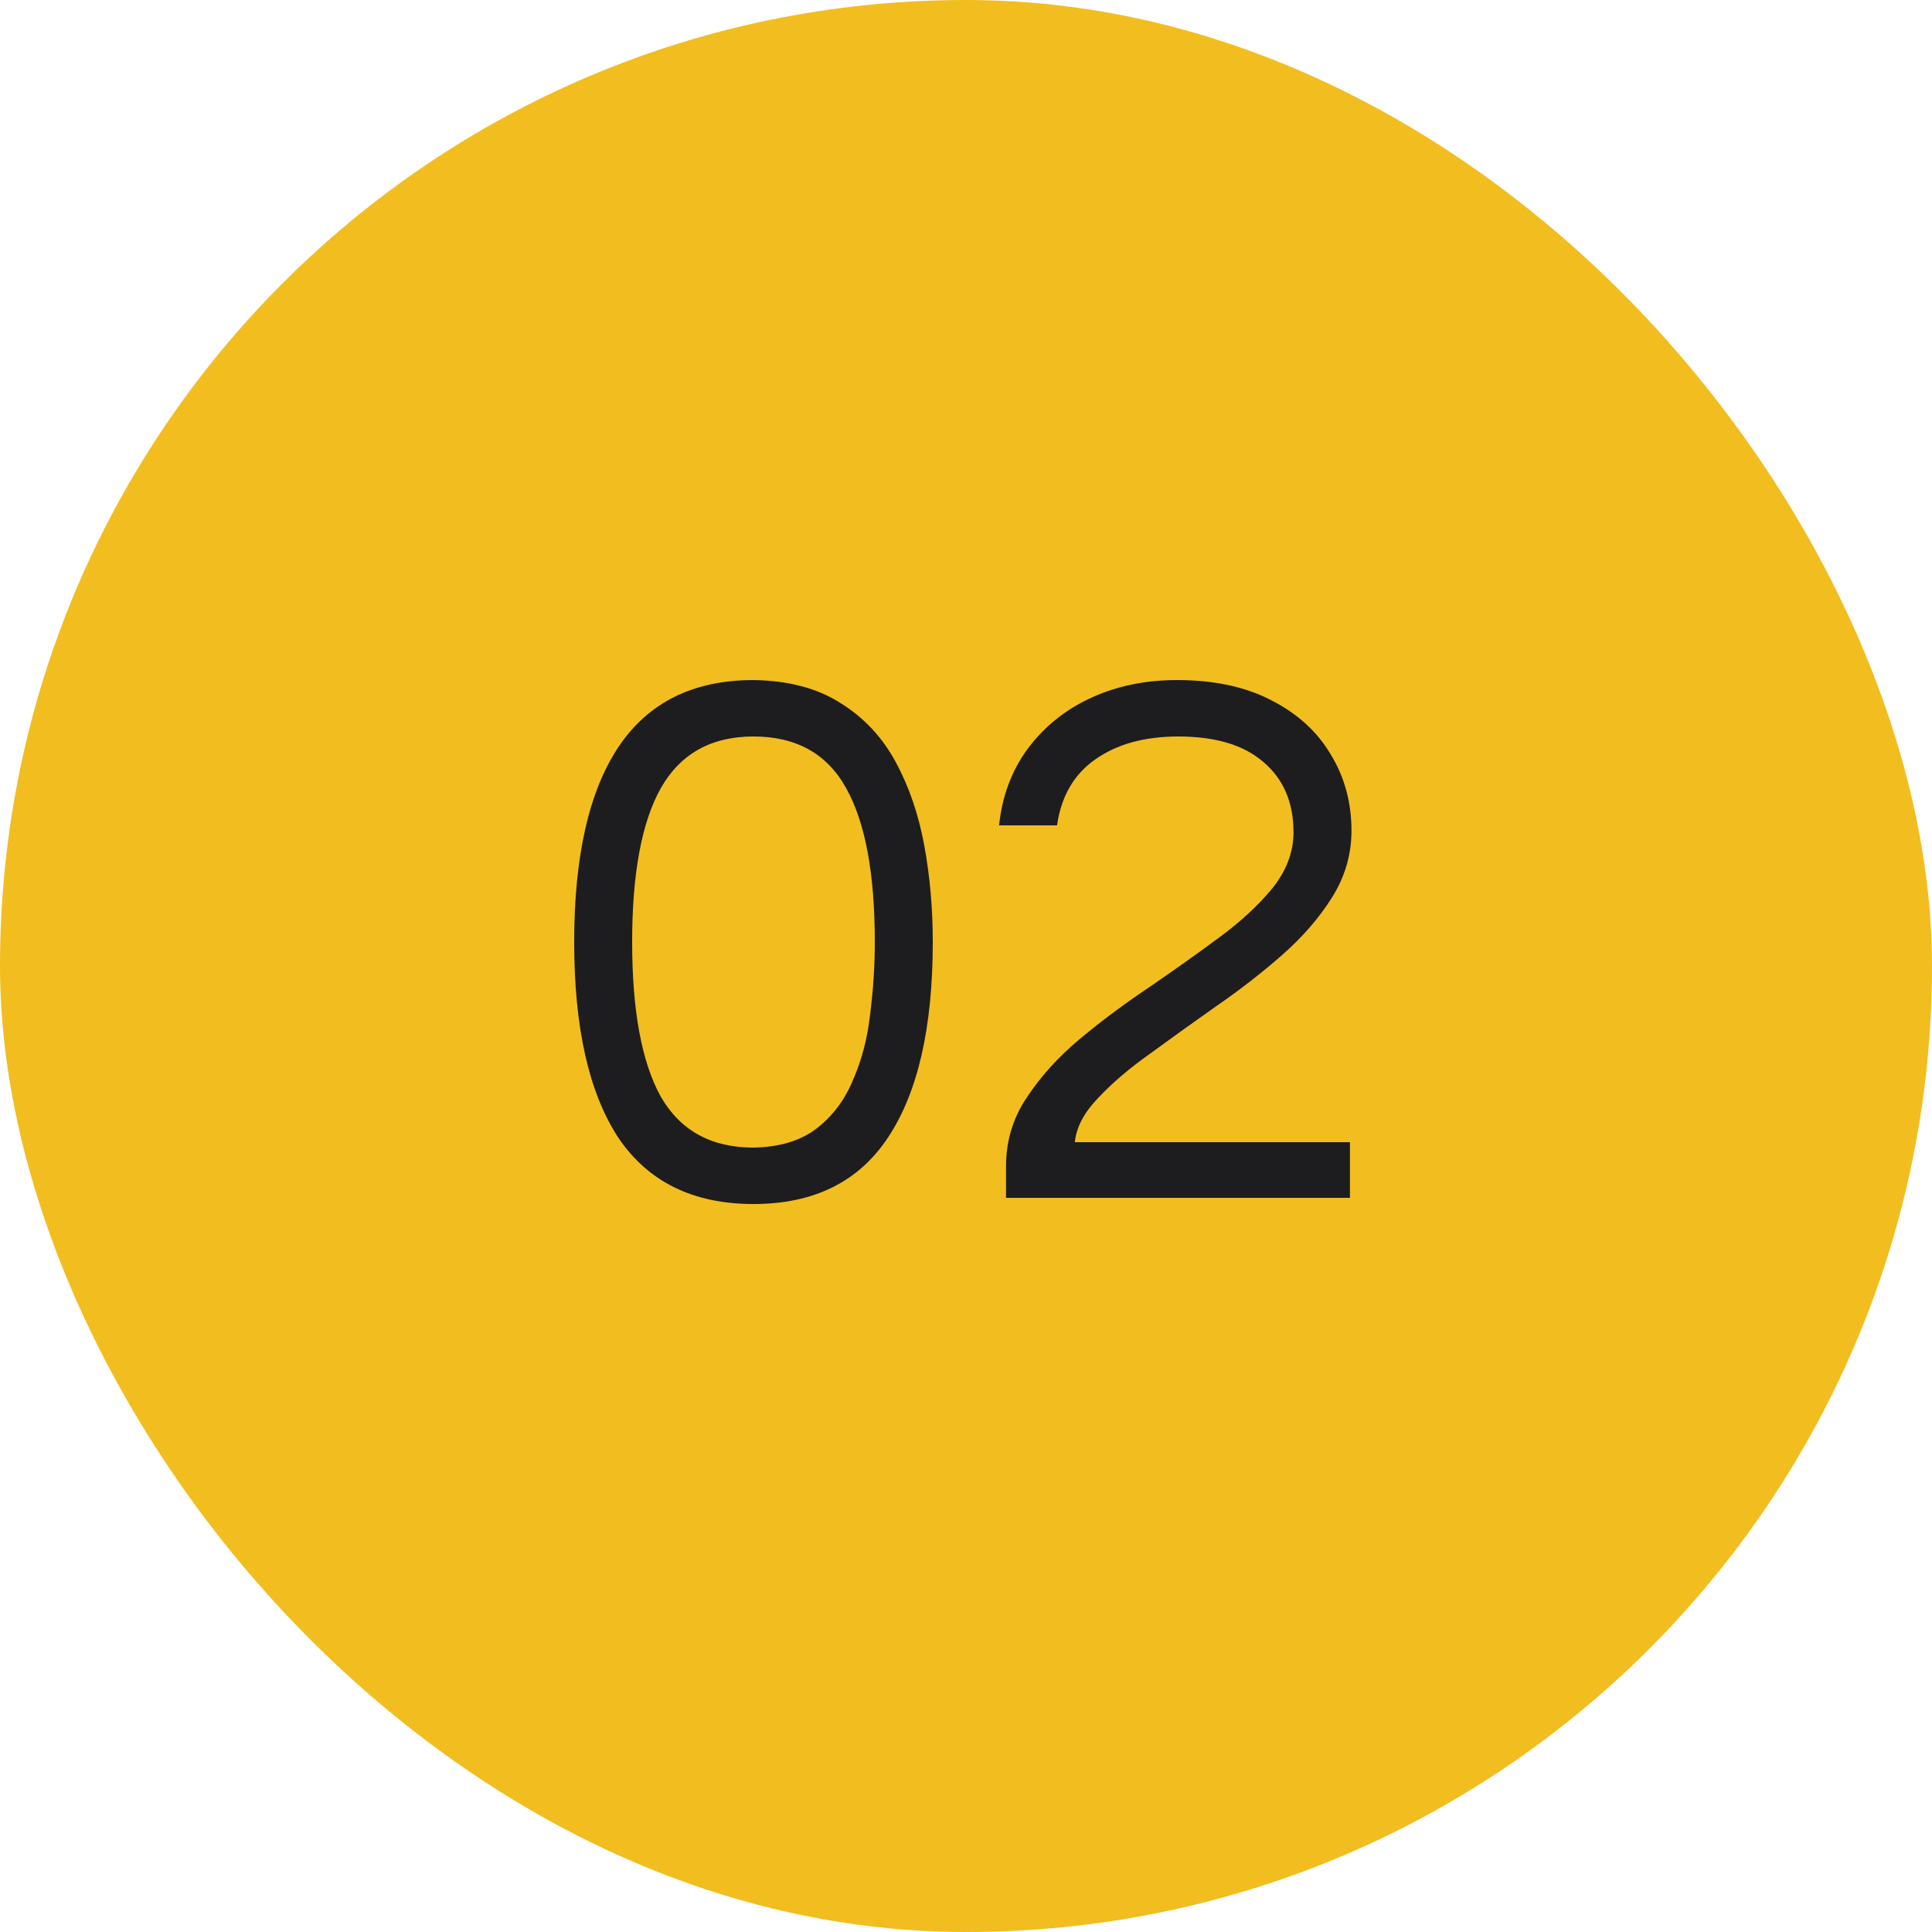<svg xmlns="http://www.w3.org/2000/svg" width="50" height="50" viewBox="0 0 50 50" fill="none"><rect width="50" height="50" rx="25" fill="#F2BD1E"></rect><path d="M19.5 31.16C17.94 31.16 16.773 30.587 16 29.44C15.24 28.28 14.86 26.593 14.86 24.38C14.86 22.167 15.24 20.487 16 19.34C16.773 18.18 17.94 17.6 19.5 17.6C20.407 17.613 21.16 17.813 21.76 18.2C22.36 18.573 22.833 19.08 23.18 19.72C23.527 20.36 23.773 21.08 23.92 21.88C24.067 22.68 24.14 23.513 24.14 24.38C24.14 26.593 23.753 28.28 22.98 29.44C22.22 30.587 21.06 31.16 19.5 31.16ZM19.5 29.7C20.18 29.687 20.727 29.52 21.14 29.2C21.553 28.88 21.867 28.46 22.08 27.94C22.307 27.42 22.453 26.853 22.52 26.24C22.6 25.613 22.64 24.993 22.64 24.38C22.64 22.607 22.393 21.28 21.9 20.4C21.407 19.507 20.607 19.06 19.5 19.06C18.407 19.06 17.607 19.507 17.1 20.4C16.607 21.28 16.36 22.607 16.36 24.38C16.36 26.153 16.607 27.487 17.1 28.38C17.607 29.26 18.407 29.7 19.5 29.7ZM26.036 31V30.18C26.036 29.527 26.216 28.933 26.576 28.4C26.936 27.853 27.396 27.347 27.956 26.88C28.516 26.413 29.116 25.967 29.756 25.54C30.396 25.1 30.996 24.673 31.556 24.26C32.116 23.847 32.576 23.42 32.936 22.98C33.296 22.527 33.476 22.047 33.476 21.54C33.476 20.767 33.216 20.16 32.696 19.72C32.189 19.28 31.456 19.06 30.496 19.06C29.616 19.06 28.896 19.26 28.336 19.66C27.789 20.047 27.463 20.613 27.356 21.36H25.856C25.936 20.6 26.183 19.94 26.596 19.38C27.023 18.807 27.569 18.367 28.236 18.06C28.903 17.753 29.643 17.6 30.456 17.6C31.416 17.6 32.229 17.773 32.896 18.12C33.576 18.467 34.089 18.933 34.436 19.52C34.796 20.107 34.976 20.767 34.976 21.5C34.976 22.113 34.809 22.687 34.476 23.22C34.143 23.753 33.709 24.253 33.176 24.72C32.643 25.187 32.076 25.627 31.476 26.04C30.889 26.453 30.323 26.86 29.776 27.26C29.229 27.647 28.776 28.033 28.416 28.42C28.056 28.793 27.856 29.173 27.816 29.56H34.936V31H26.036Z" fill="#1D1D1F"></path></svg>